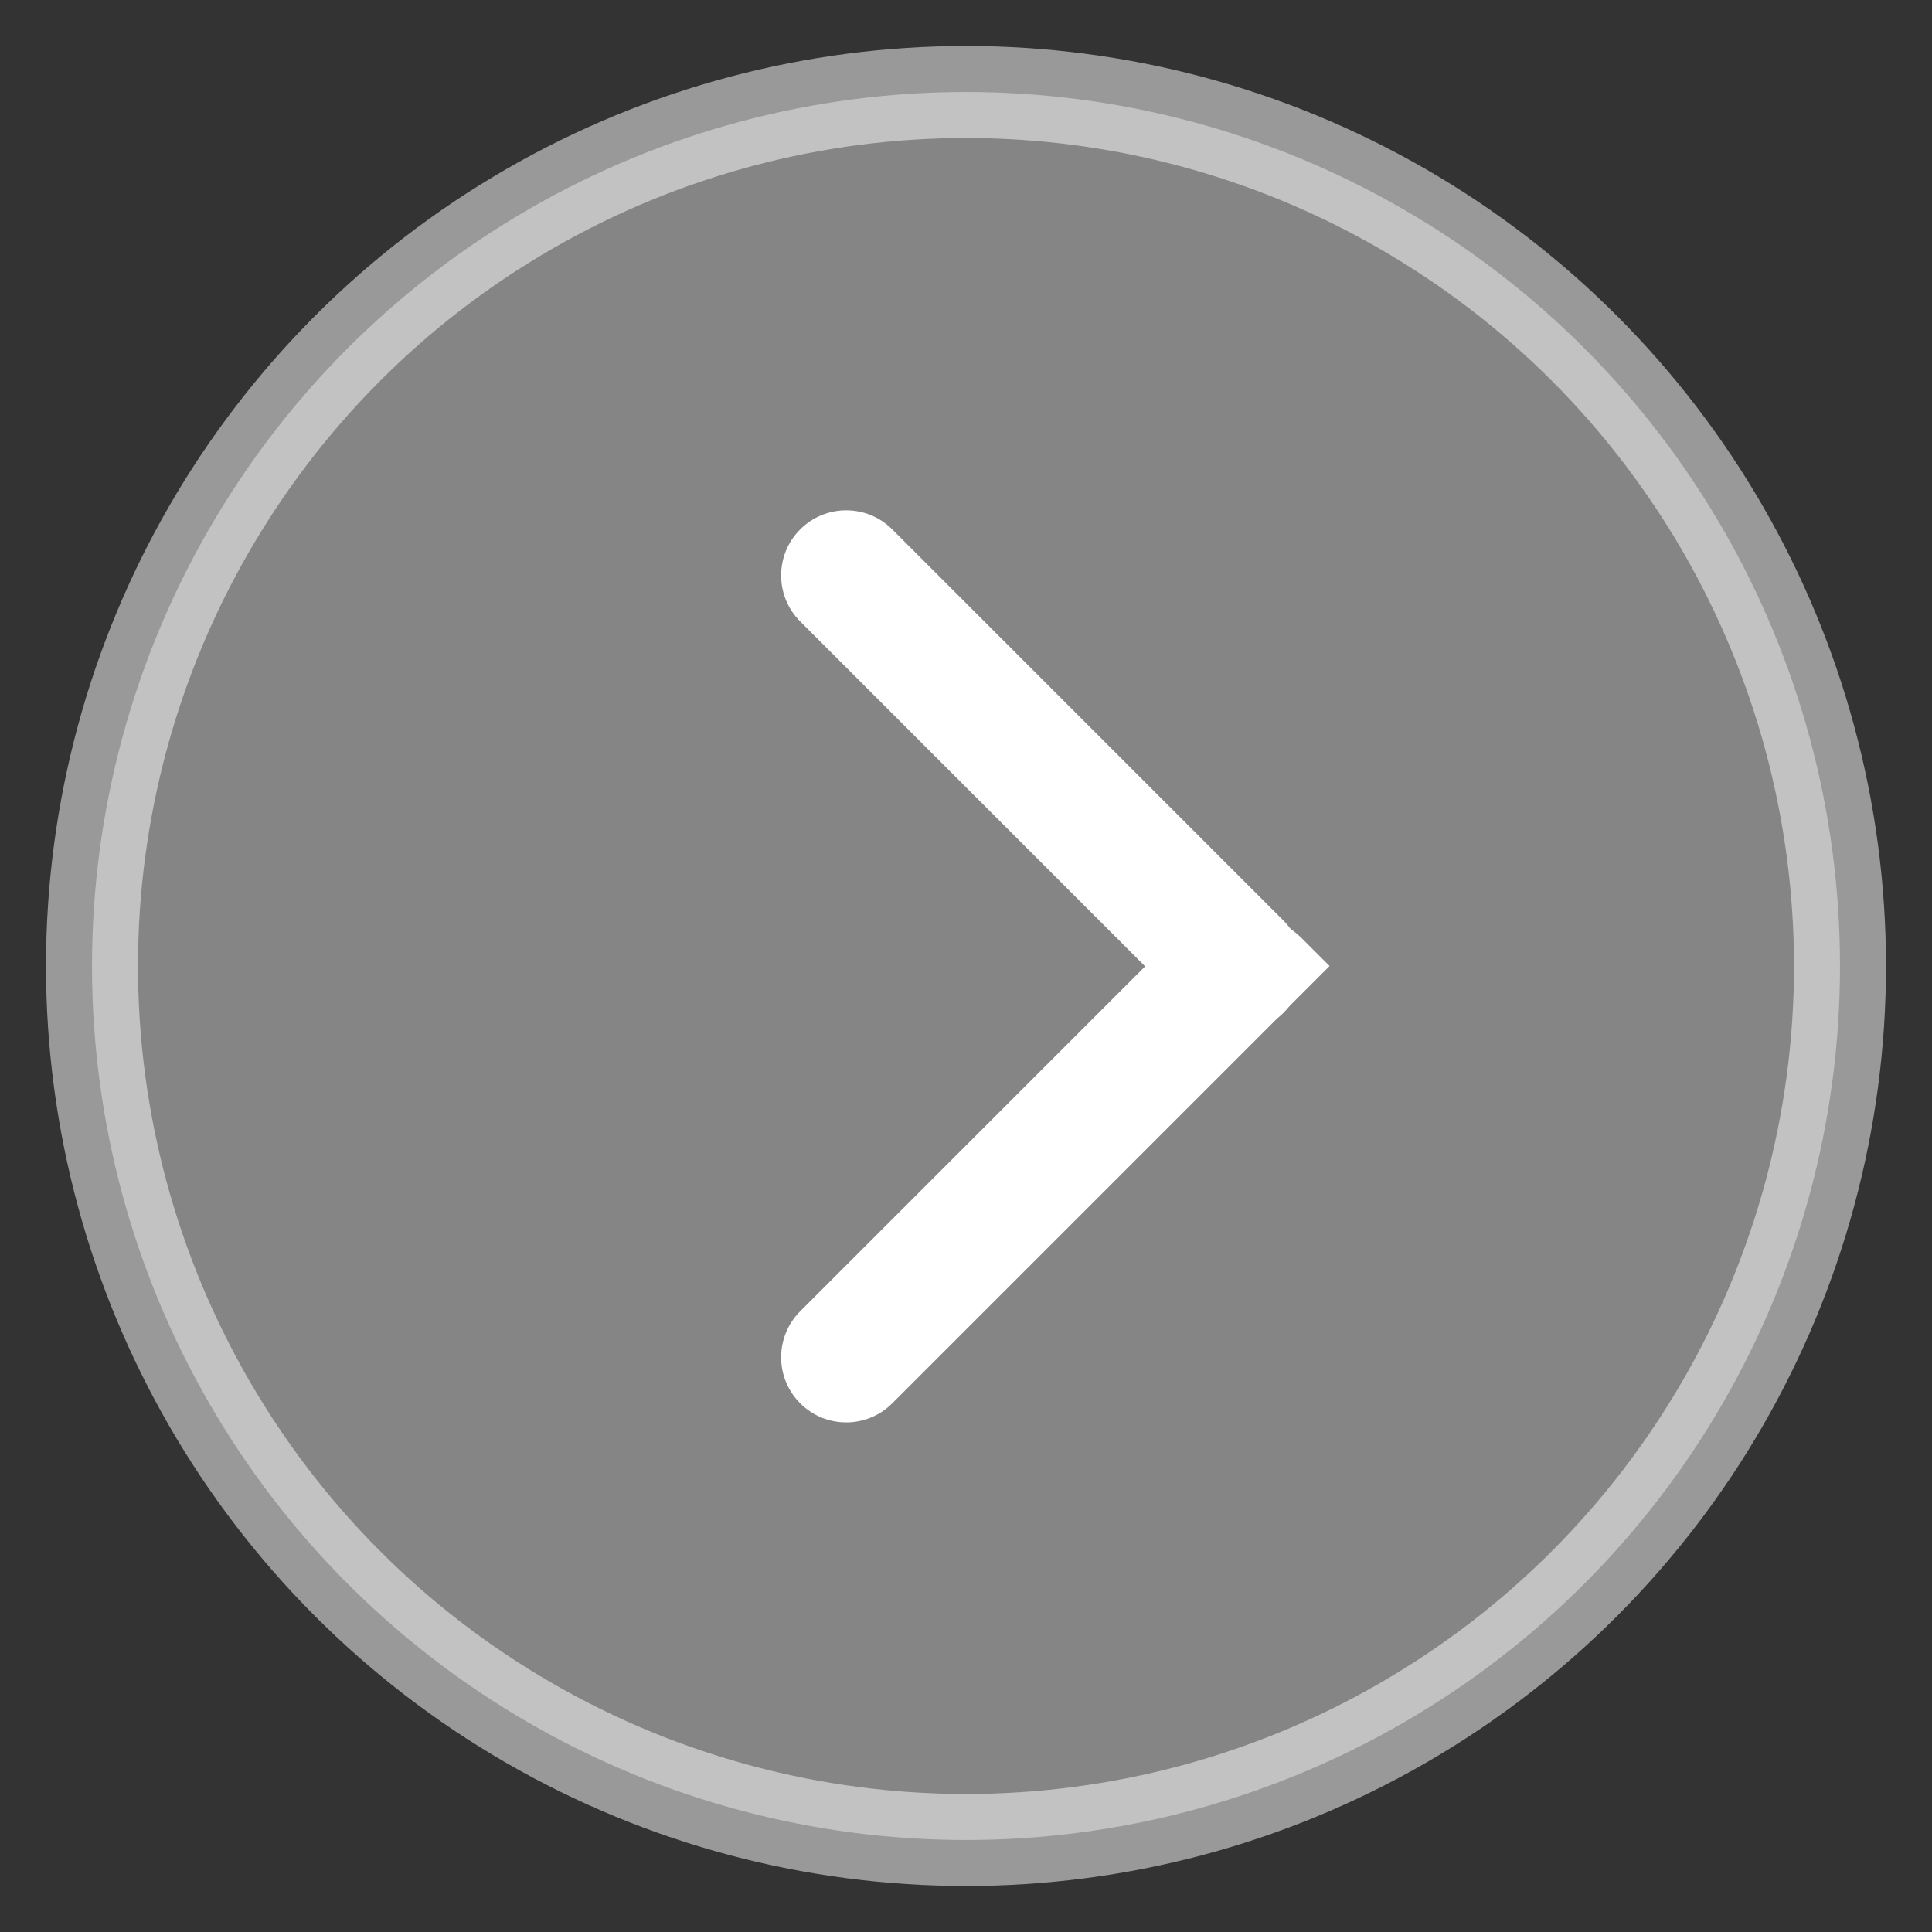 <?xml version="1.0" encoding="UTF-8"?>
<svg width="84px" height="84px" viewBox="0 0 84 84" version="1.1" xmlns="http://www.w3.org/2000/svg" xmlns:xlink="http://www.w3.org/1999/xlink">
    <rect x="0" y="0" width="84" height="84" fill="#333333" stroke="none"/>
    <title>画板</title>
    <g id="画板" stroke="none" stroke-width="1" fill="none" fill-rule="evenodd">
        <g id="创拍-PC-4" transform="translate(2, 2)">
            <circle id="椭圆形" stroke="#FFFFFF" stroke-width="4" fill="#D8D8D8" opacity="0.5" cx="40" cy="40" r="38"></circle>
            <path d="M49.803,42.032 L32.791,25.02 C31.686,23.915 31.686,22.122 32.791,21.017 C33.897,19.912 35.689,19.912 36.794,21.017 L53.806,38.029 C54.911,39.134 54.911,40.926 53.806,42.032 C52.701,43.137 50.908,43.137 49.803,42.032 Z" id="矩形" fill="#FFFFFF"></path>
            <path d="M48.976,38.827 L32.791,55.011 C31.686,56.117 31.686,57.909 32.791,59.014 C33.897,60.12 35.689,60.12 36.794,59.014 L55.807,40.001 L55.807,40.001 L54.633,38.827 C53.071,37.264 50.538,37.264 48.976,38.827 Z" id="矩形备份" fill="#FFFFFF"></path>
        </g>
    </g>
</svg>